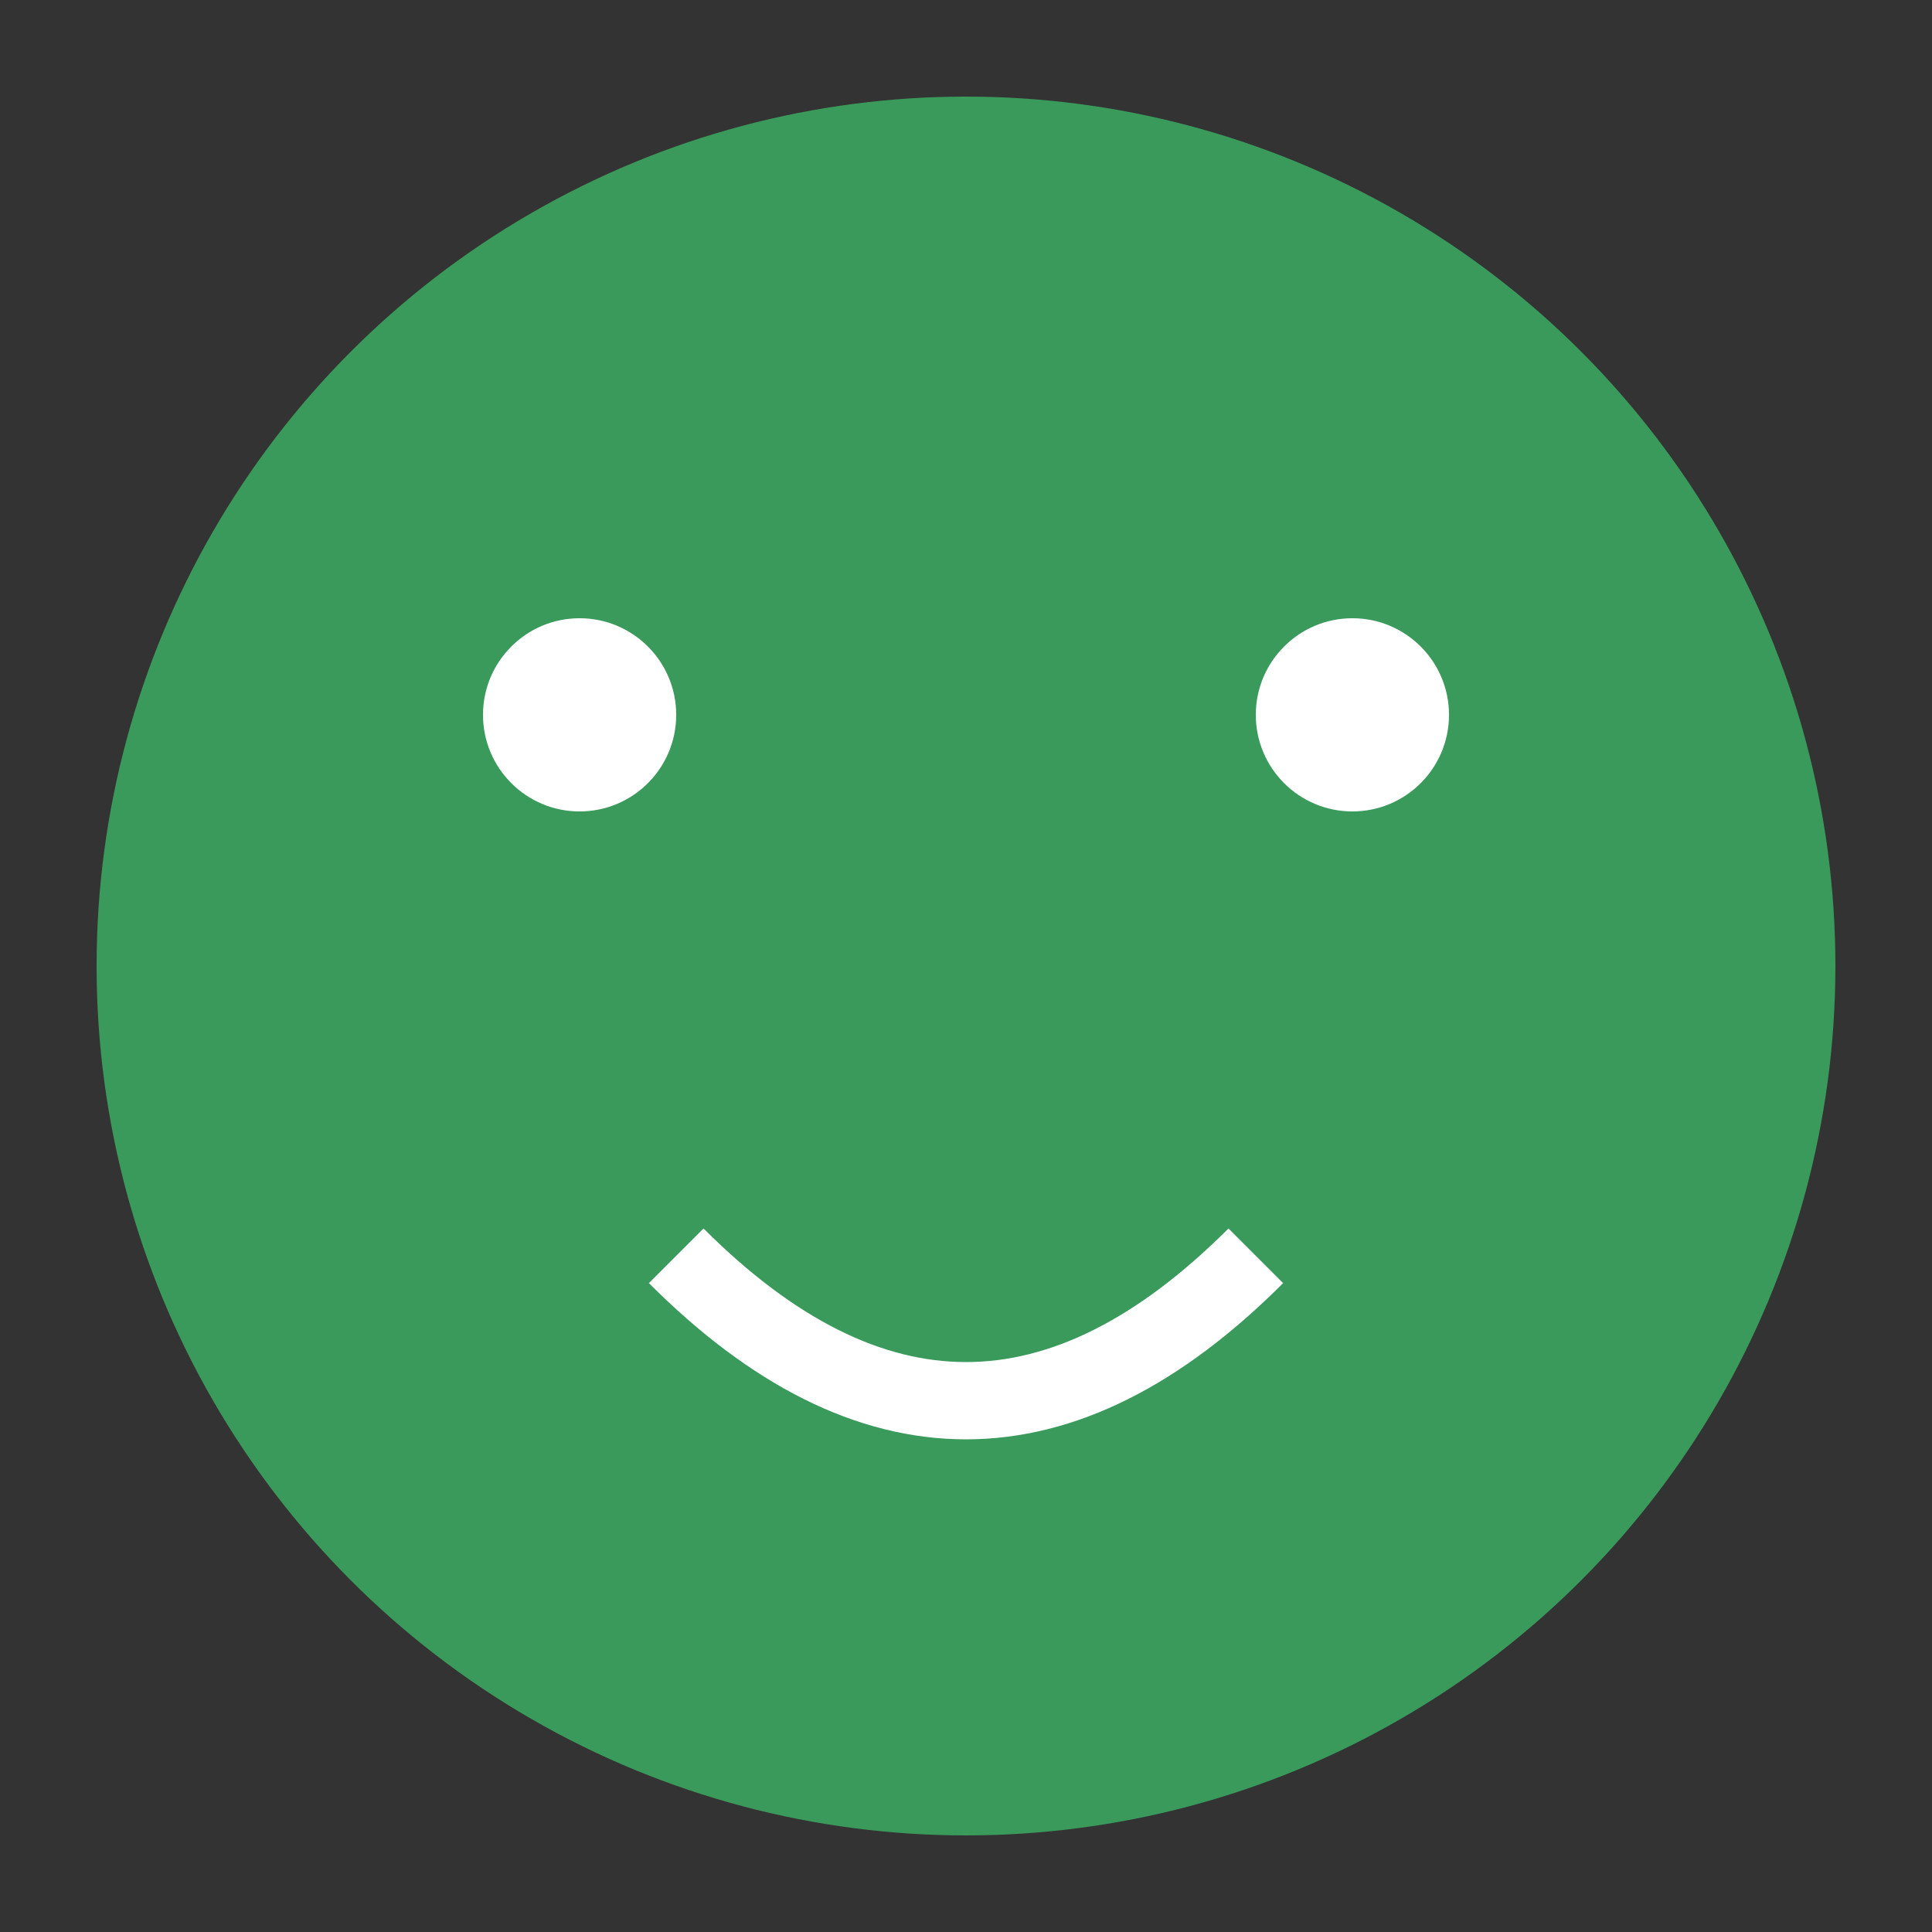 <svg xmlns="http://www.w3.org/2000/svg" viewBox="0 0 100 100">
  <rect x="0" y="0" width="100" height="100" fill="#333333" stroke="none"/>
  <style>
    .jazzy { fill: #3a9a5b; animation: spin 4s linear infinite; }
    @keyframes spin { from { transform: rotate(0); } to { transform: rotate(360deg); } }
  </style>
  <circle class="jazzy" cx="50" cy="50" r="45" />
  <circle cx="30" cy="37" r="5" fill="#fff"/>
  <circle cx="70" cy="37" r="5" fill="#fff"/>
  <path d="M 35 65 Q 50 80, 65 65" stroke="#fff" stroke-width="4" fill="none"/>
</svg>